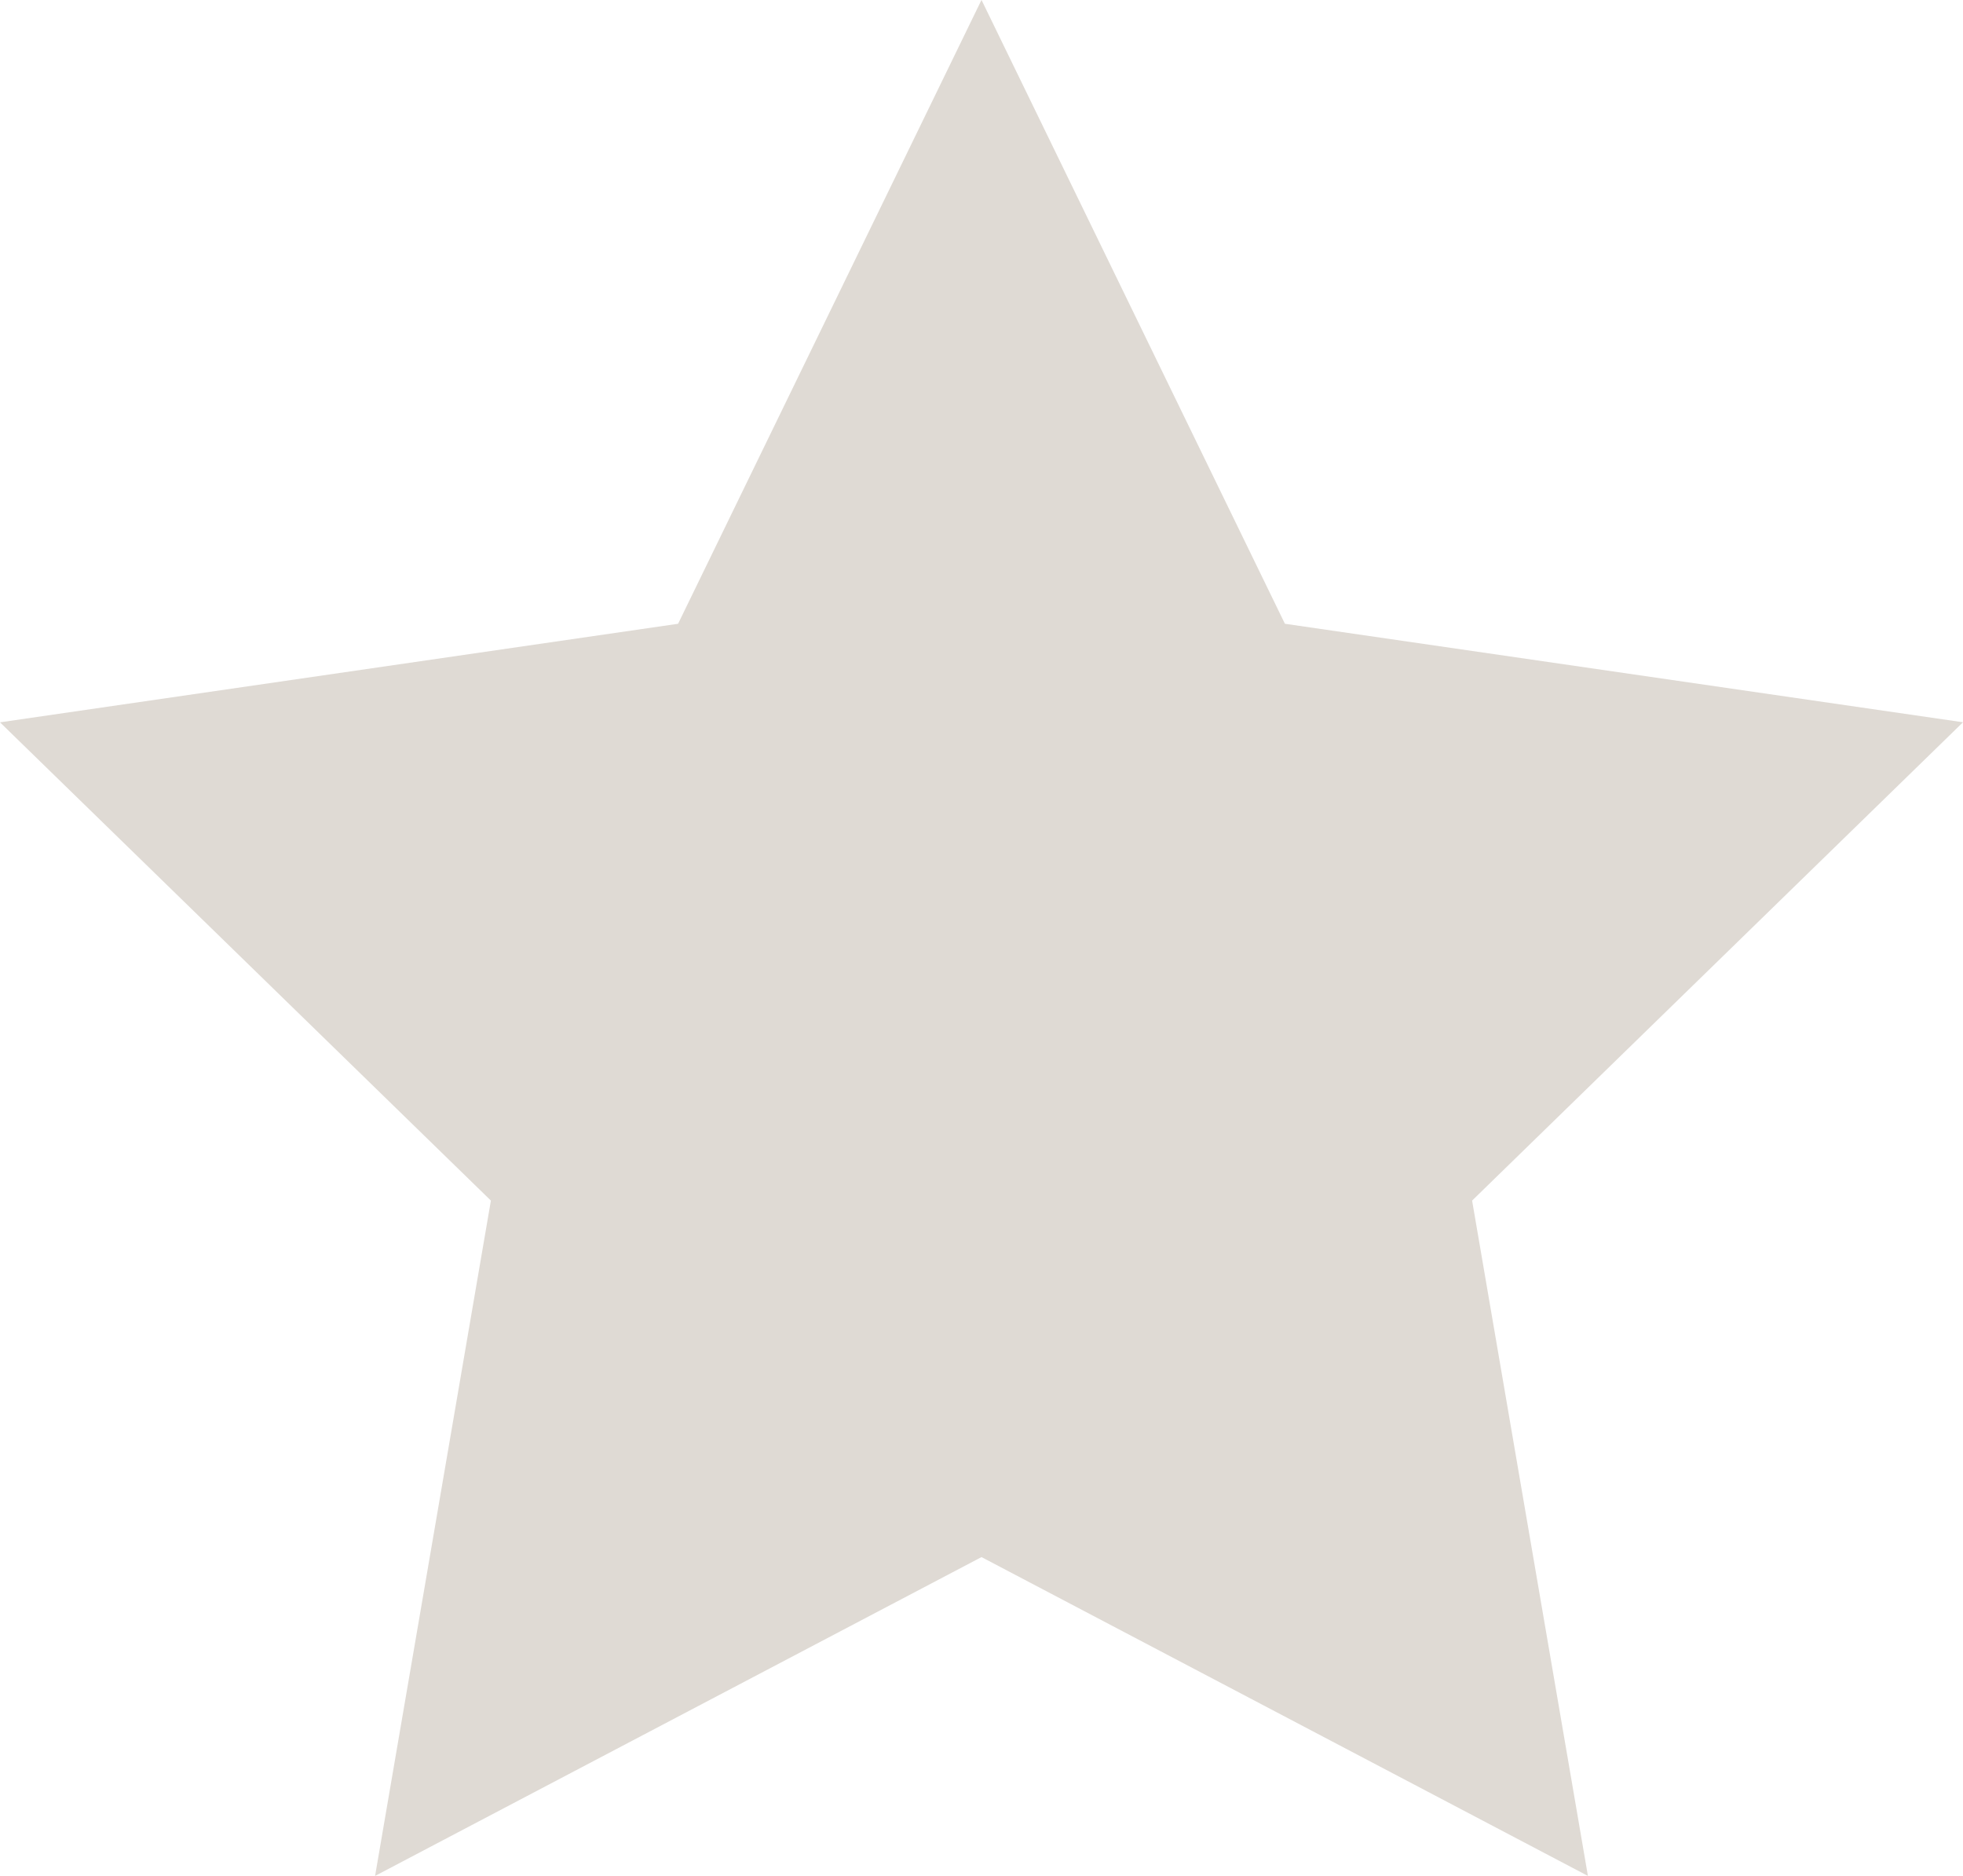 <svg xmlns="http://www.w3.org/2000/svg" width="54.832" height="52.395" viewBox="0 0 54.832 52.395"><defs><style>.a{fill:#dfdad4;}</style></defs><g transform="translate(0 0)"><g transform="translate(0 0)"><path class="a" d="M44.355,63.773,27.416,54.868,10.477,63.773l3.235-18.862L0,31.553,18.941,28.8l8.475-17.424L35.891,28.8l18.941,2.751L41.12,44.911Z" transform="translate(0 -11.378)"/></g></g></svg>